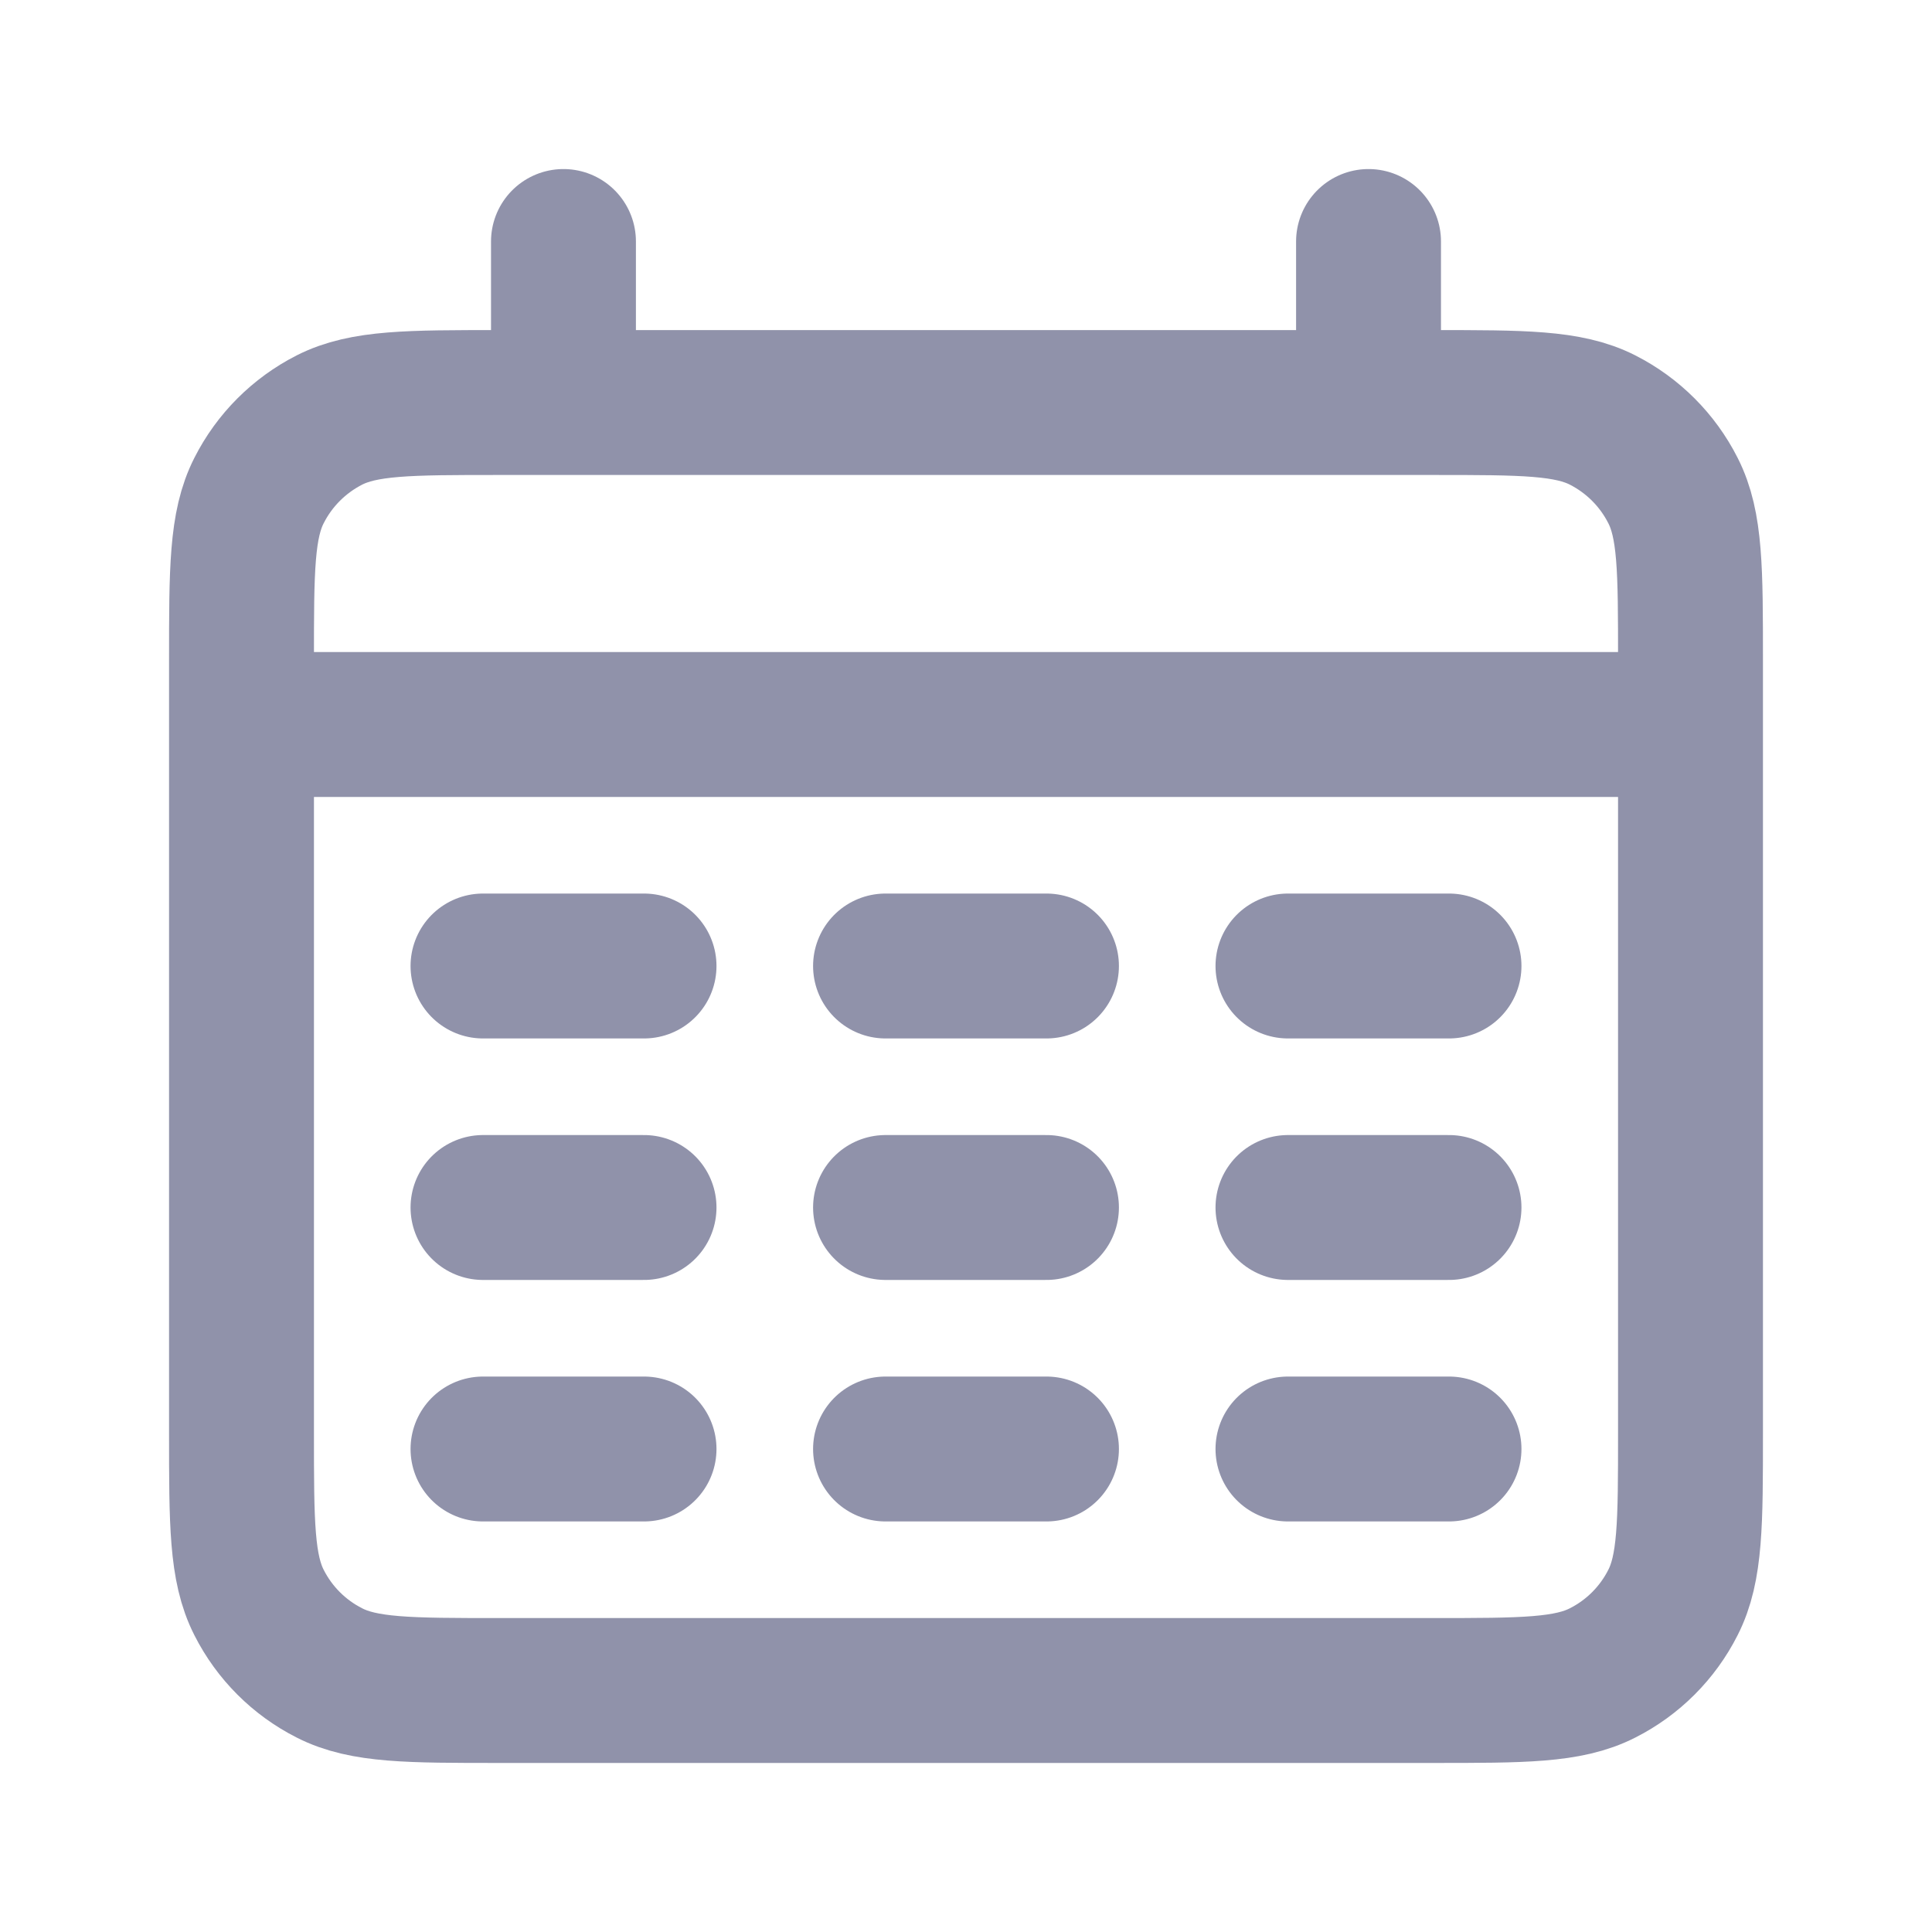 <svg width="20" height="20" viewBox="0 0 20 20" fill="none" xmlns="http://www.w3.org/2000/svg">
<g id="calendar-days-svgrepo-com (1) 1">
<path id="Vector" d="M2.5 7.5H17.5M5.833 2.5V4.167M14.167 2.5V4.167M5 10H6.667M9.167 10H10.833M13.333 10H15M5 12.5H6.667M9.167 12.5H10.833M13.333 12.5H15M5 15H6.667M9.167 15H10.833M13.333 15H15M5.167 17.5H14.833C15.767 17.5 16.233 17.5 16.59 17.318C16.904 17.159 17.159 16.904 17.318 16.59C17.5 16.233 17.5 15.767 17.5 14.833V6.833C17.5 5.9 17.5 5.433 17.318 5.077C17.159 4.763 16.904 4.508 16.59 4.348C16.233 4.167 15.767 4.167 14.833 4.167H5.167C4.233 4.167 3.767 4.167 3.41 4.348C3.096 4.508 2.841 4.763 2.682 5.077C2.5 5.433 2.5 5.9 2.5 6.833V14.833C2.5 15.767 2.5 16.233 2.682 16.59C2.841 16.904 3.096 17.159 3.41 17.318C3.767 17.5 4.233 17.5 5.167 17.5Z" stroke="#9092AA" stroke-width="1.5" stroke-linecap="round"/>
</g>
</svg>
